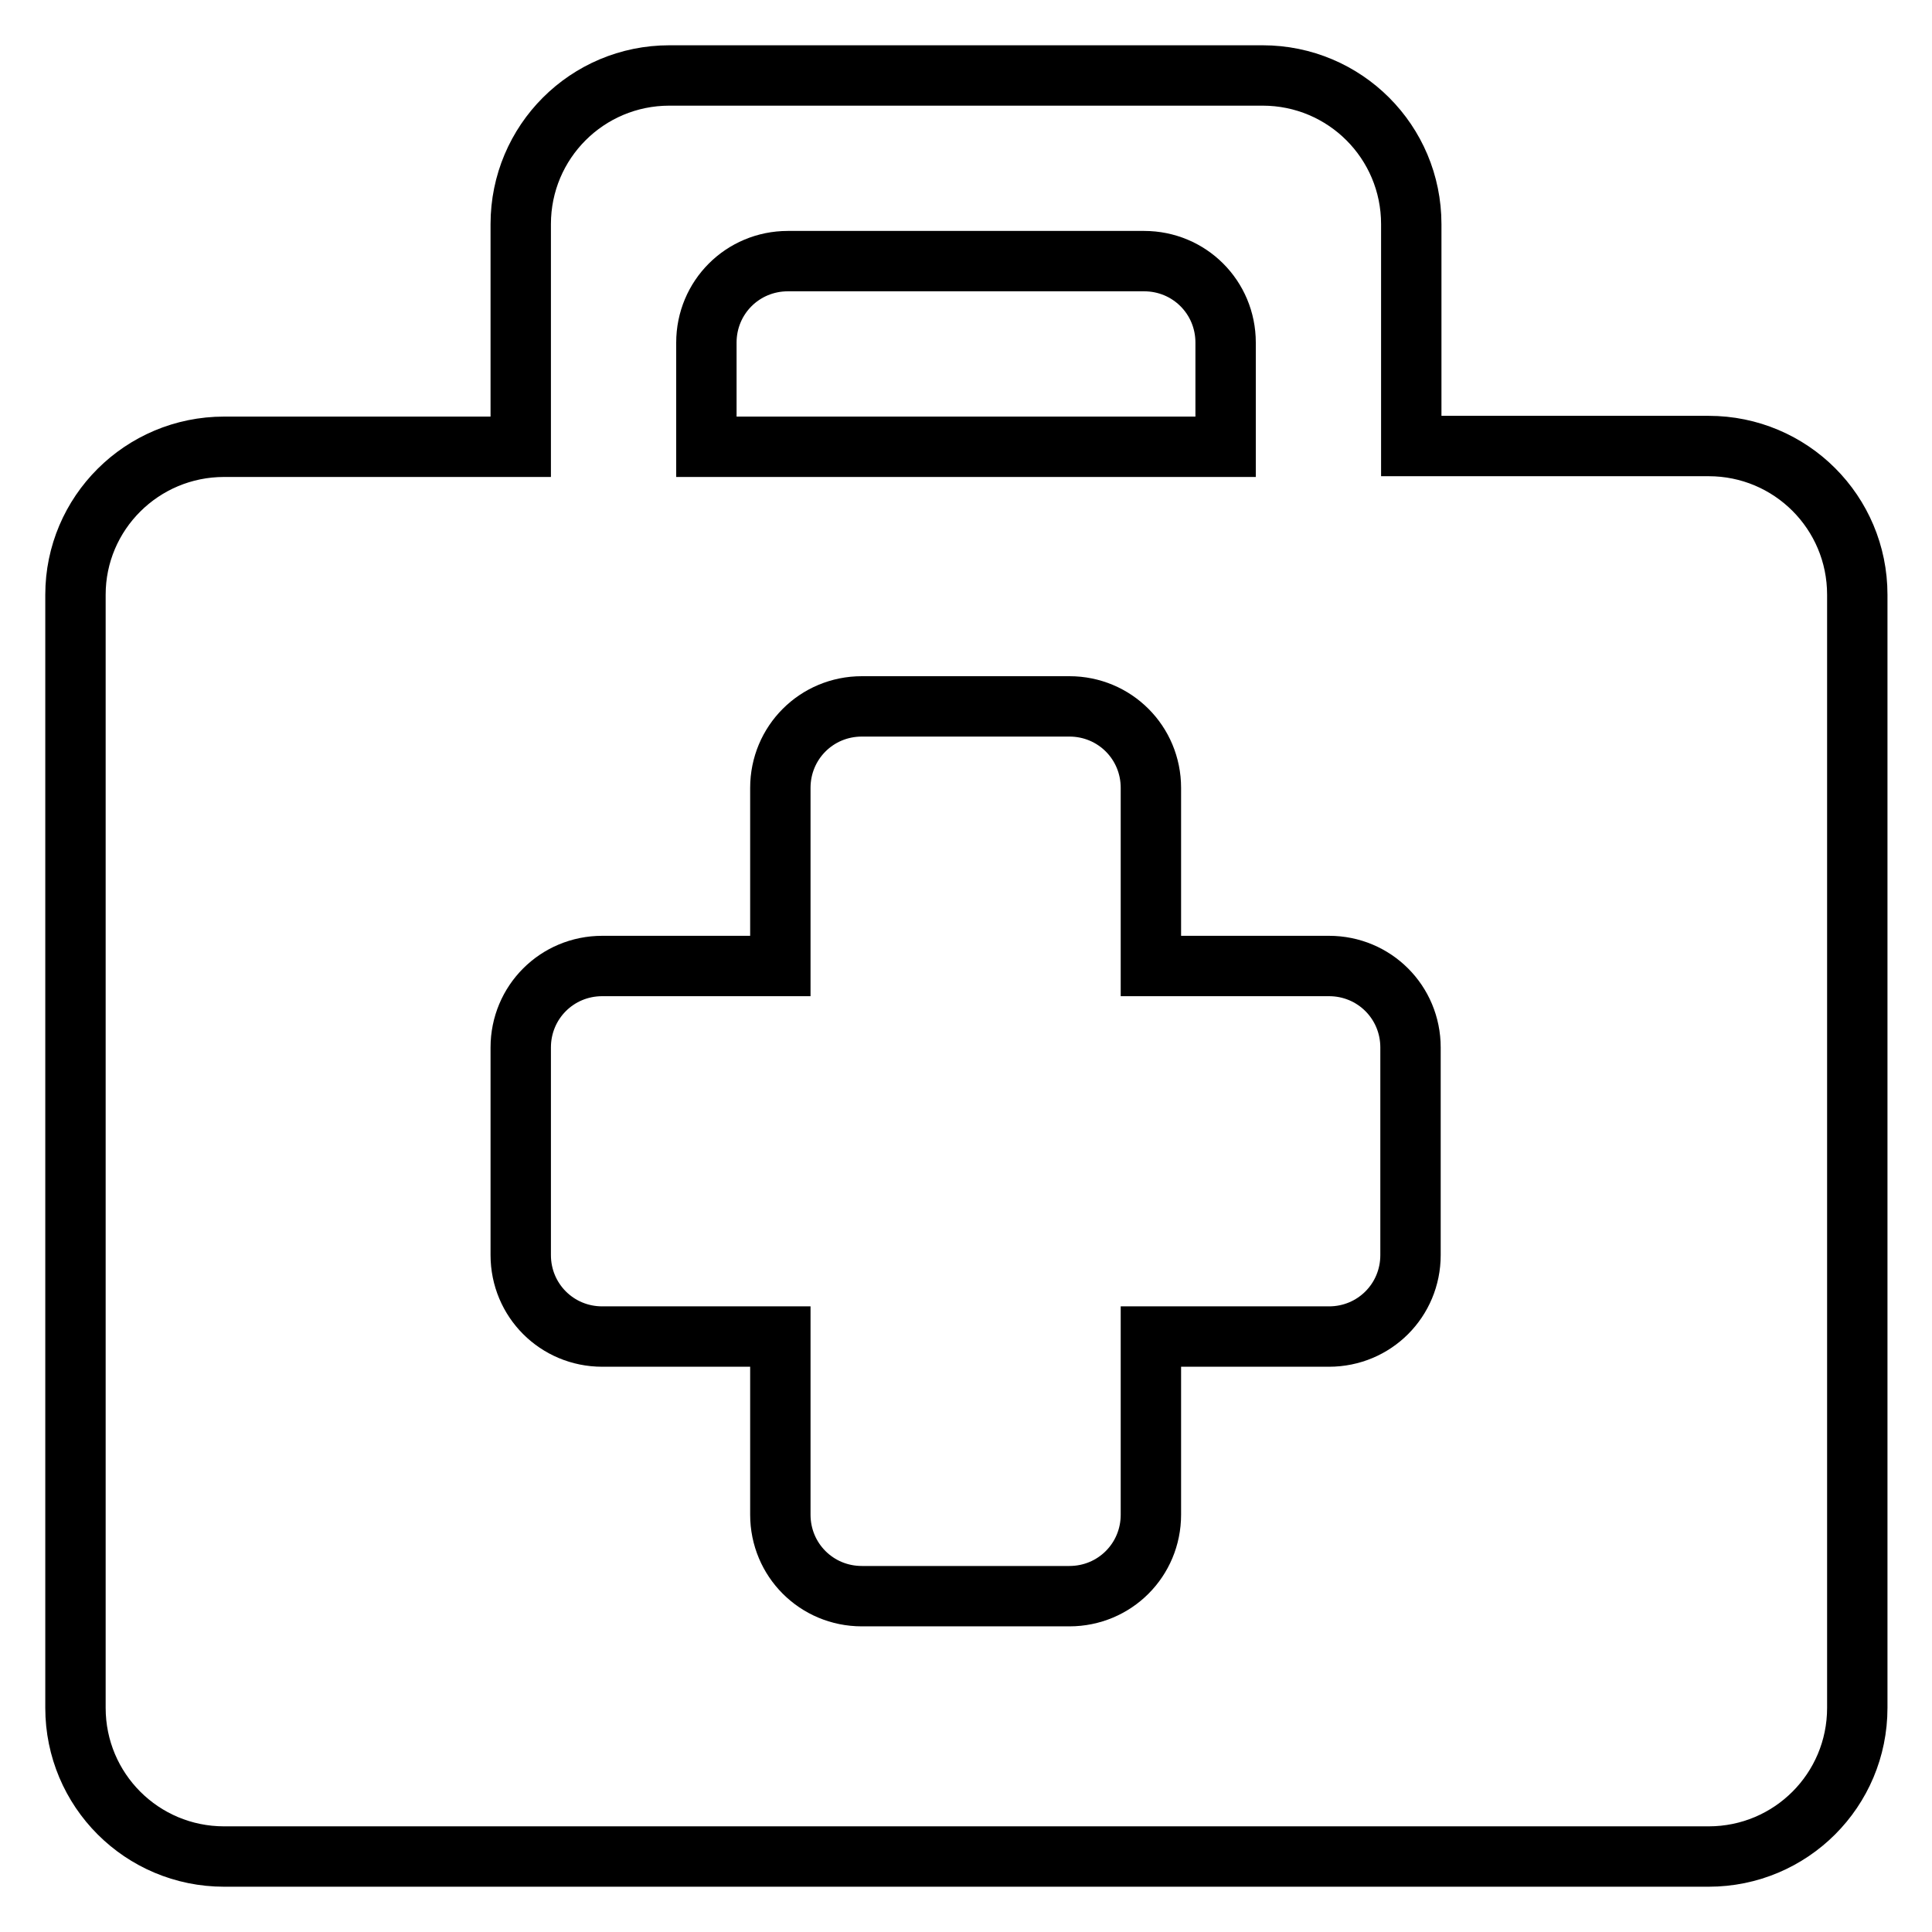 <?xml version="1.0" encoding="utf-8"?>
<!-- Svg Vector Icons : http://www.onlinewebfonts.com/icon -->
<!DOCTYPE svg PUBLIC "-//W3C//DTD SVG 1.1//EN" "http://www.w3.org/Graphics/SVG/1.1/DTD/svg11.dtd">
<svg version="1.1" xmlns="http://www.w3.org/2000/svg" xmlns:xlink="http://www.w3.org/1999/xlink" x="0px" y="0px" viewBox="0 0 256 256" enable-background="new 0 0 256 256" xml:space="preserve">
<g> <path stroke-width="8" fill-opacity="0" stroke="#000000"  d="M10,226.3c0,10.9,8.8,19.7,19.7,19.7h196.7c10.9,0,19.7-8.8,19.7-19.7V78.8c0-10.9-8.8-19.7-19.7-19.7H187 V29.7c0-10.9-8.8-19.7-19.7-19.7H88.7C77.8,10,69,18.8,69,29.7v29.5H29.7C18.8,59.2,10,68,10,78.8V226.3z M162.4,59.2H93.6V45.4 c0-6,4.8-10.8,10.8-10.8h47.2c6,0,10.8,4.8,10.8,10.8V59.2L162.4,59.2z M79.8,128h23.6v-23.6c0-6,4.8-10.8,10.8-10.8h27.5 c6,0,10.8,4.8,10.8,10.8V128h23.6c6,0,10.8,4.8,10.8,10.8v27.5c0,6-4.8,10.8-10.8,10.8h-23.6v23.6c0,6-4.8,10.8-10.8,10.8h-27.5 c-6,0-10.8-4.8-10.8-10.8v-23.6H79.8c-6,0-10.8-4.8-10.8-10.8v-27.5C69,132.8,73.8,128,79.8,128z"/></g>
</svg>